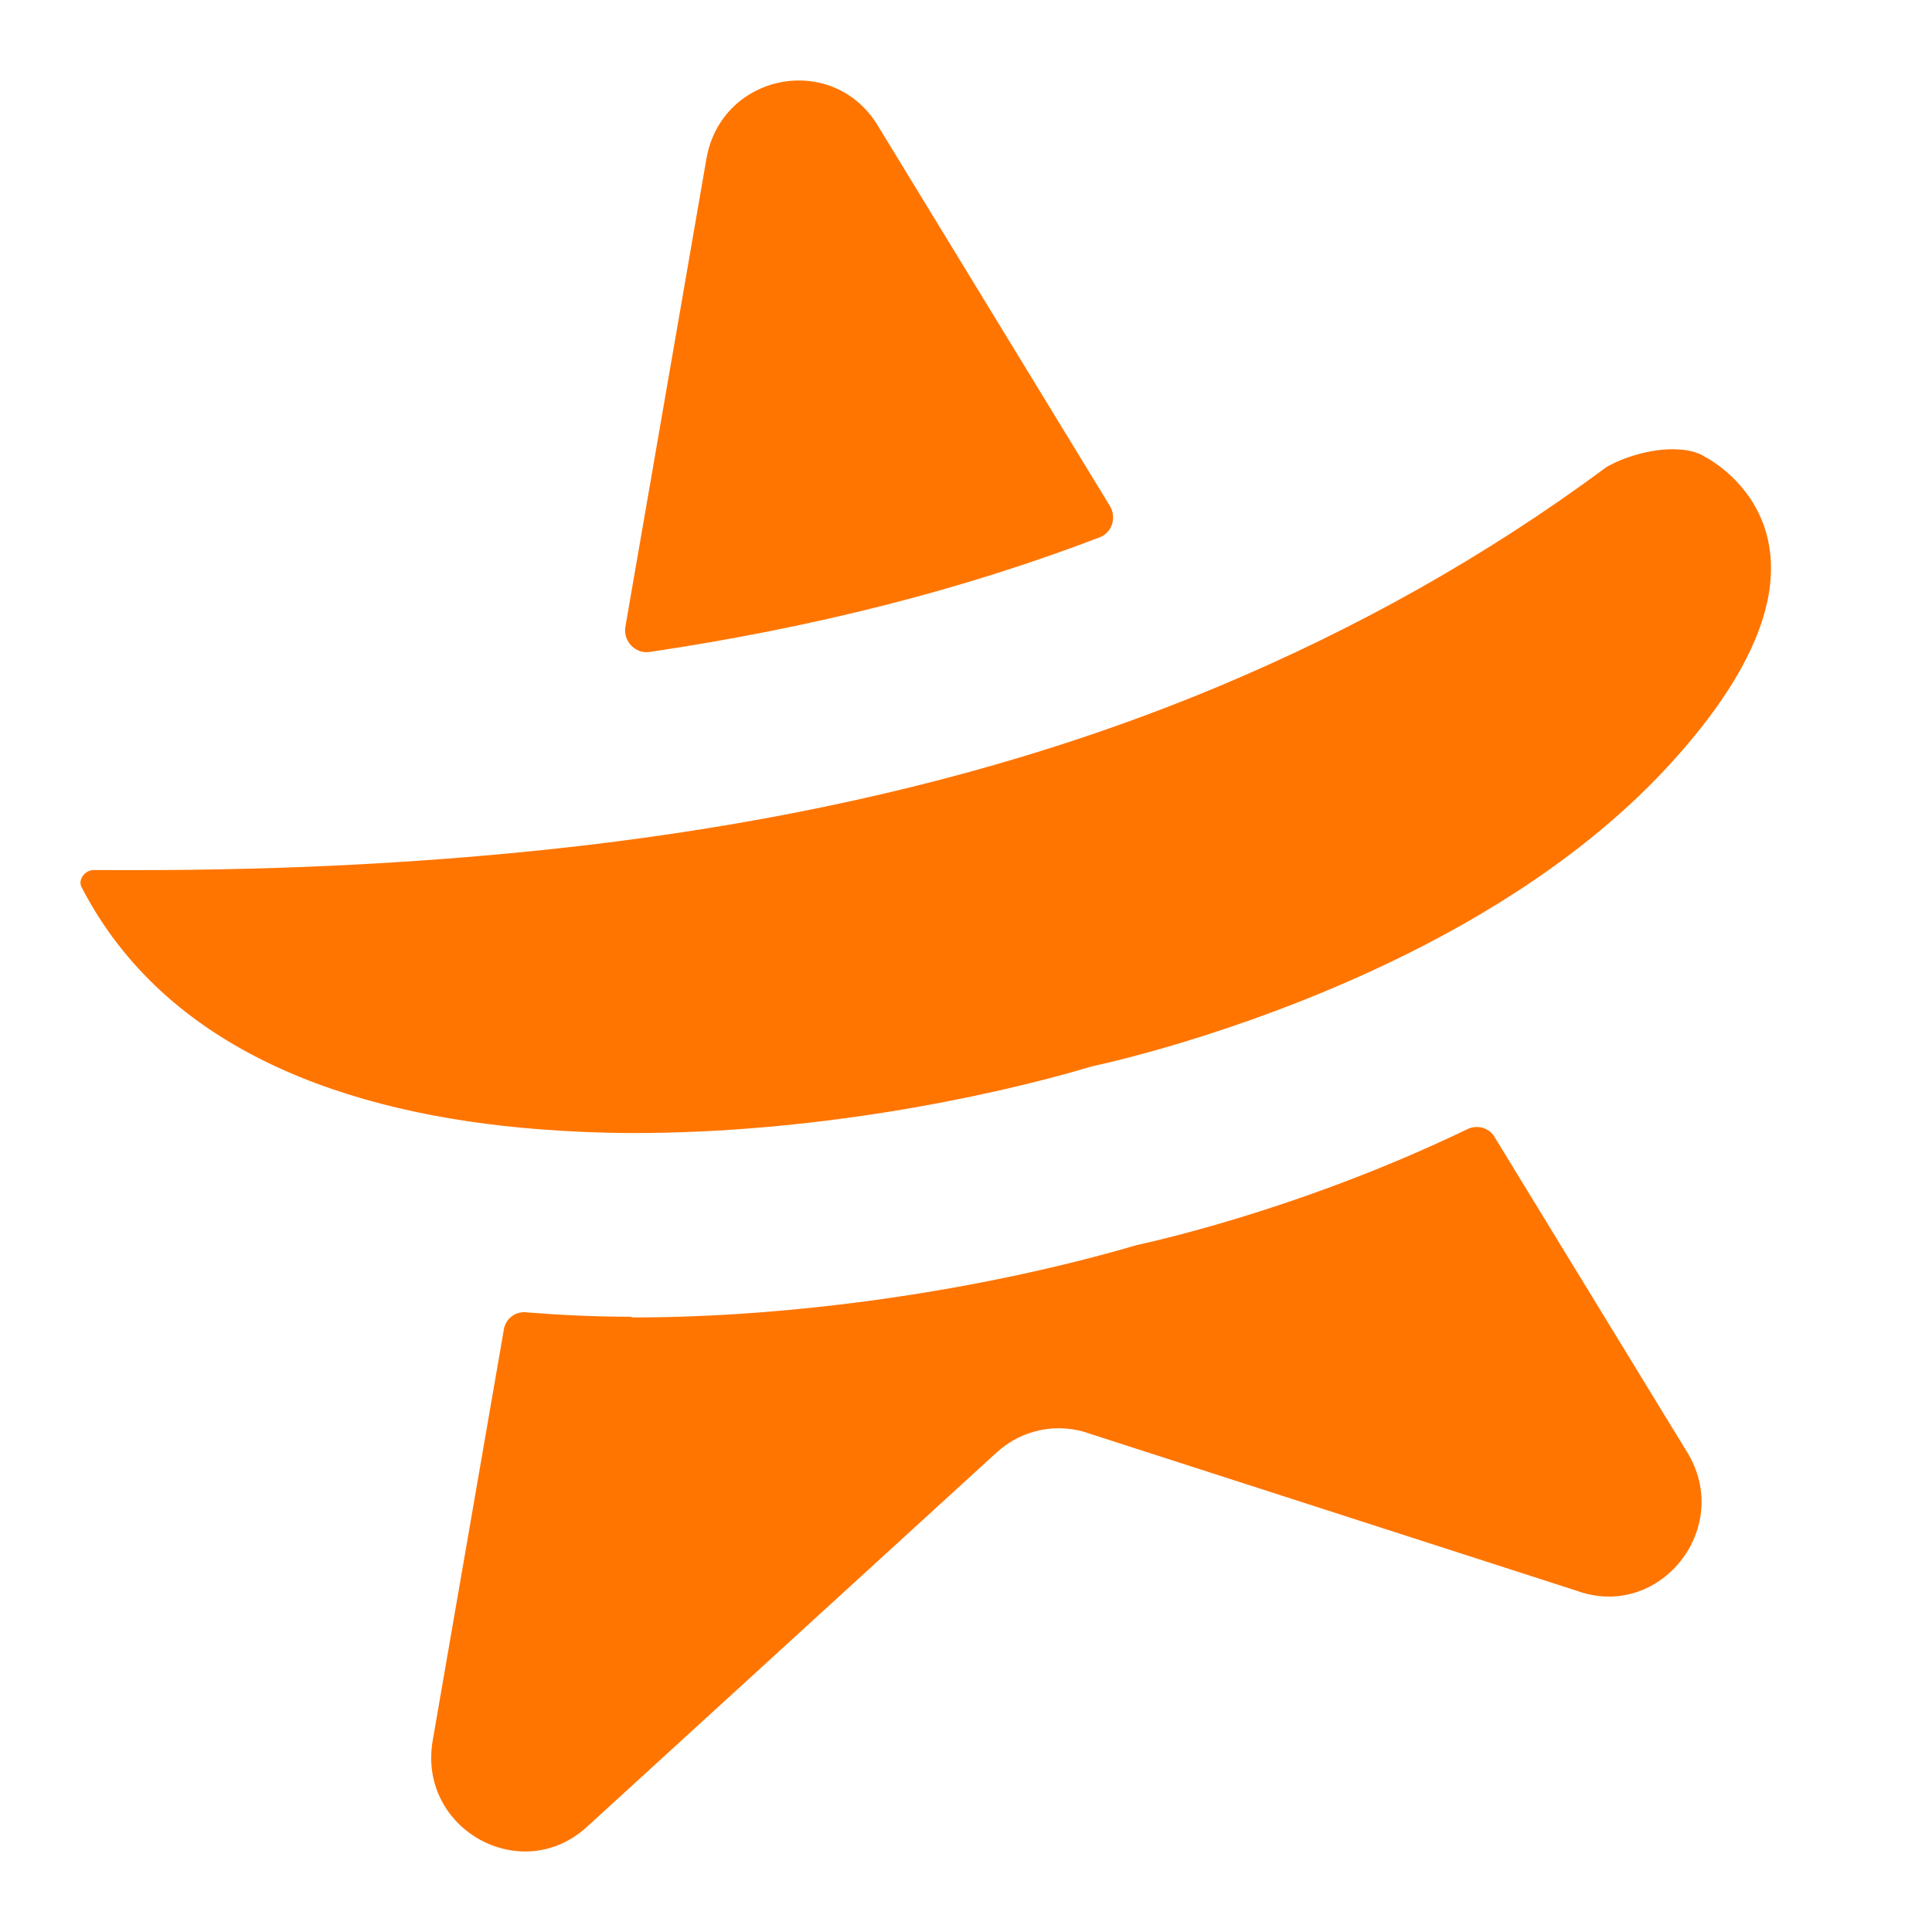 <svg width="32" height="32" viewBox="0 0 32 32" fill="none" xmlns="http://www.w3.org/2000/svg">
<path d="M14.531 2.067C13.779 0.854 11.949 1.217 11.701 2.627L10.358 10.383C10.32 10.621 10.522 10.832 10.757 10.799C13.488 10.393 15.951 9.766 18.213 8.9C18.421 8.823 18.498 8.568 18.383 8.38L14.531 2.067Z" fill="#ff7500"/>
<path d="M10.464 21.81C9.847 21.809 9.268 21.781 8.711 21.736C8.531 21.719 8.372 21.846 8.345 22.023L7.167 28.828C6.914 30.294 8.633 31.253 9.721 30.259L16.506 24.059C16.927 23.672 17.528 23.552 18.063 23.751L26.109 26.346C27.49 26.852 28.72 25.304 27.941 24.047L24.753 18.83C24.661 18.675 24.464 18.625 24.306 18.702C21.77 19.922 19.487 20.477 18.815 20.626C16.236 21.381 13.123 21.825 10.458 21.821L10.464 21.81Z" fill="#ff7500"/>
<path d="M27.701 7.441C27.908 7.441 28.105 7.474 28.252 7.574C28.252 7.574 28.253 7.575 28.256 7.576C28.373 7.639 30.98 9.051 27.634 12.686C26.321 14.112 24.616 15.178 23.01 15.945C20.425 17.181 18.098 17.659 18.098 17.659C16.252 18.21 13.373 18.77 10.473 18.767C9.96 18.766 9.441 18.743 8.928 18.704C5.734 18.456 2.742 17.384 1.353 14.698C1.283 14.571 1.408 14.411 1.55 14.411L2.167 14.412C4.81 14.415 7.328 14.28 9.737 13.996C13.5 13.547 16.985 12.711 20.209 11.359C22.465 10.411 24.602 9.224 26.614 7.732C26.898 7.572 27.324 7.44 27.701 7.441Z" fill="#ff7500"/>
</svg>
